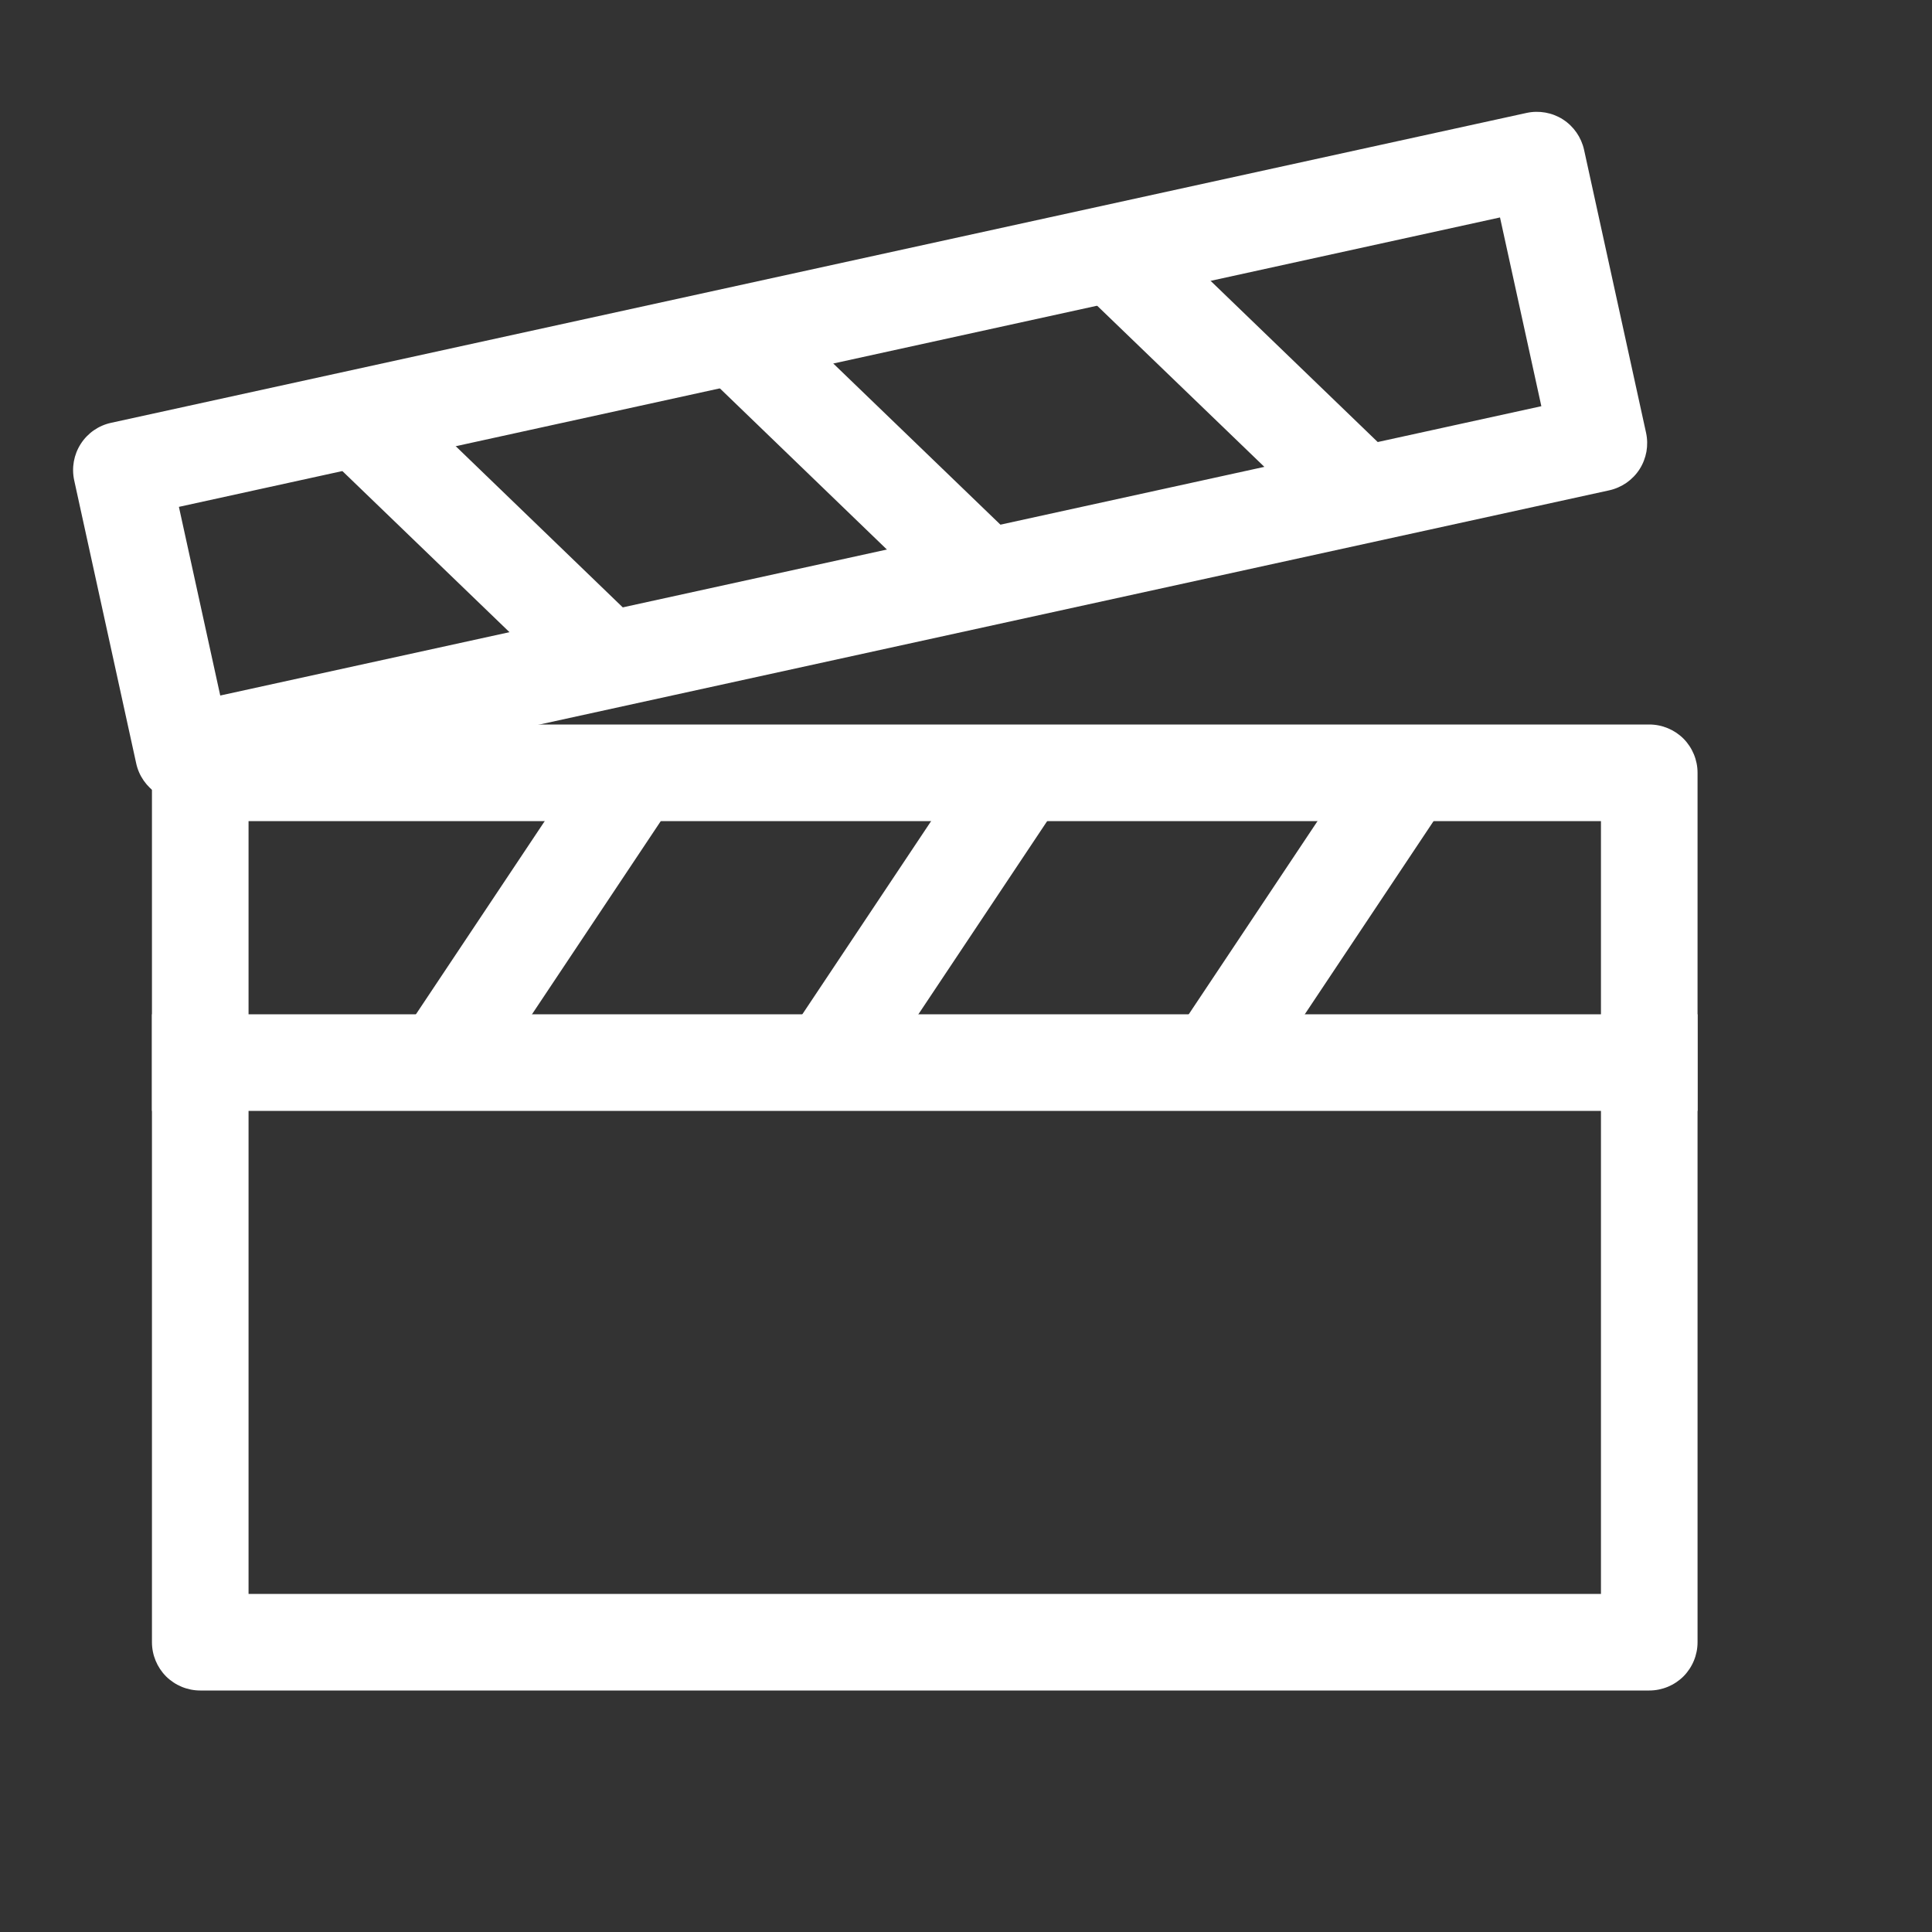 <?xml version="1.0" encoding="UTF-8"?>
<svg xmlns="http://www.w3.org/2000/svg" width="20" height="20" viewBox="0 0 20 20" fill="none">
  <rect x="0" y="0" width="20" height="20" fill="#333333" stroke="none"/>
  <path fill-rule="evenodd" clip-rule="evenodd" d="M0.768 4.972C0.74 4.842 0.764 4.707 0.836 4.595C0.907 4.484 1.02 4.405 1.15 4.377L15.803 1.169C15.932 1.141 16.068 1.165 16.179 1.236C16.291 1.308 16.369 1.421 16.398 1.55L17.04 4.48C17.054 4.544 17.055 4.611 17.044 4.675C17.032 4.74 17.008 4.802 16.973 4.857C16.937 4.913 16.891 4.96 16.837 4.998C16.783 5.035 16.722 5.062 16.658 5.076L2.005 8.284C1.876 8.312 1.74 8.288 1.629 8.217C1.517 8.145 1.438 8.032 1.41 7.903L0.768 4.972ZM1.852 5.247L2.28 7.2L15.956 4.205L15.528 2.251L1.852 5.247Z" fill="white"></path>
  <path fill-rule="evenodd" clip-rule="evenodd" d="M9.854 6.338L7.26 3.835L7.954 3.115L10.55 5.618L9.854 6.338ZM5.947 7.193L3.352 4.691L4.046 3.971L6.64 6.474L5.947 7.193ZM13.762 5.482L11.166 2.98L11.861 2.26L14.456 4.763L13.762 5.482ZM8.989 11.277L10.989 8.277L10.157 7.723L8.157 10.723L8.989 11.277ZM12.989 11.277L14.989 8.277L14.157 7.723L12.157 10.723L12.989 11.277ZM4.989 11.277L6.989 8.277L6.157 7.723L4.157 10.723L4.989 11.277Z" fill="white"></path>
  <path fill-rule="evenodd" clip-rule="evenodd" d="M1.573 8C1.573 7.867 1.626 7.74 1.719 7.646C1.813 7.553 1.94 7.5 2.073 7.5H17.073C17.206 7.5 17.333 7.553 17.427 7.646C17.52 7.74 17.573 7.867 17.573 8V17C17.573 17.133 17.52 17.26 17.427 17.354C17.333 17.447 17.206 17.5 17.073 17.5H2.073C1.94 17.5 1.813 17.447 1.719 17.354C1.626 17.26 1.573 17.133 1.573 17V8ZM2.573 8.5V16.5H16.573V8.5H2.573Z" fill="white"></path>
  <path fill-rule="evenodd" clip-rule="evenodd" d="M17.573 11.5H1.573V10.5H17.573V11.5Z" fill="white"></path>
</svg>
